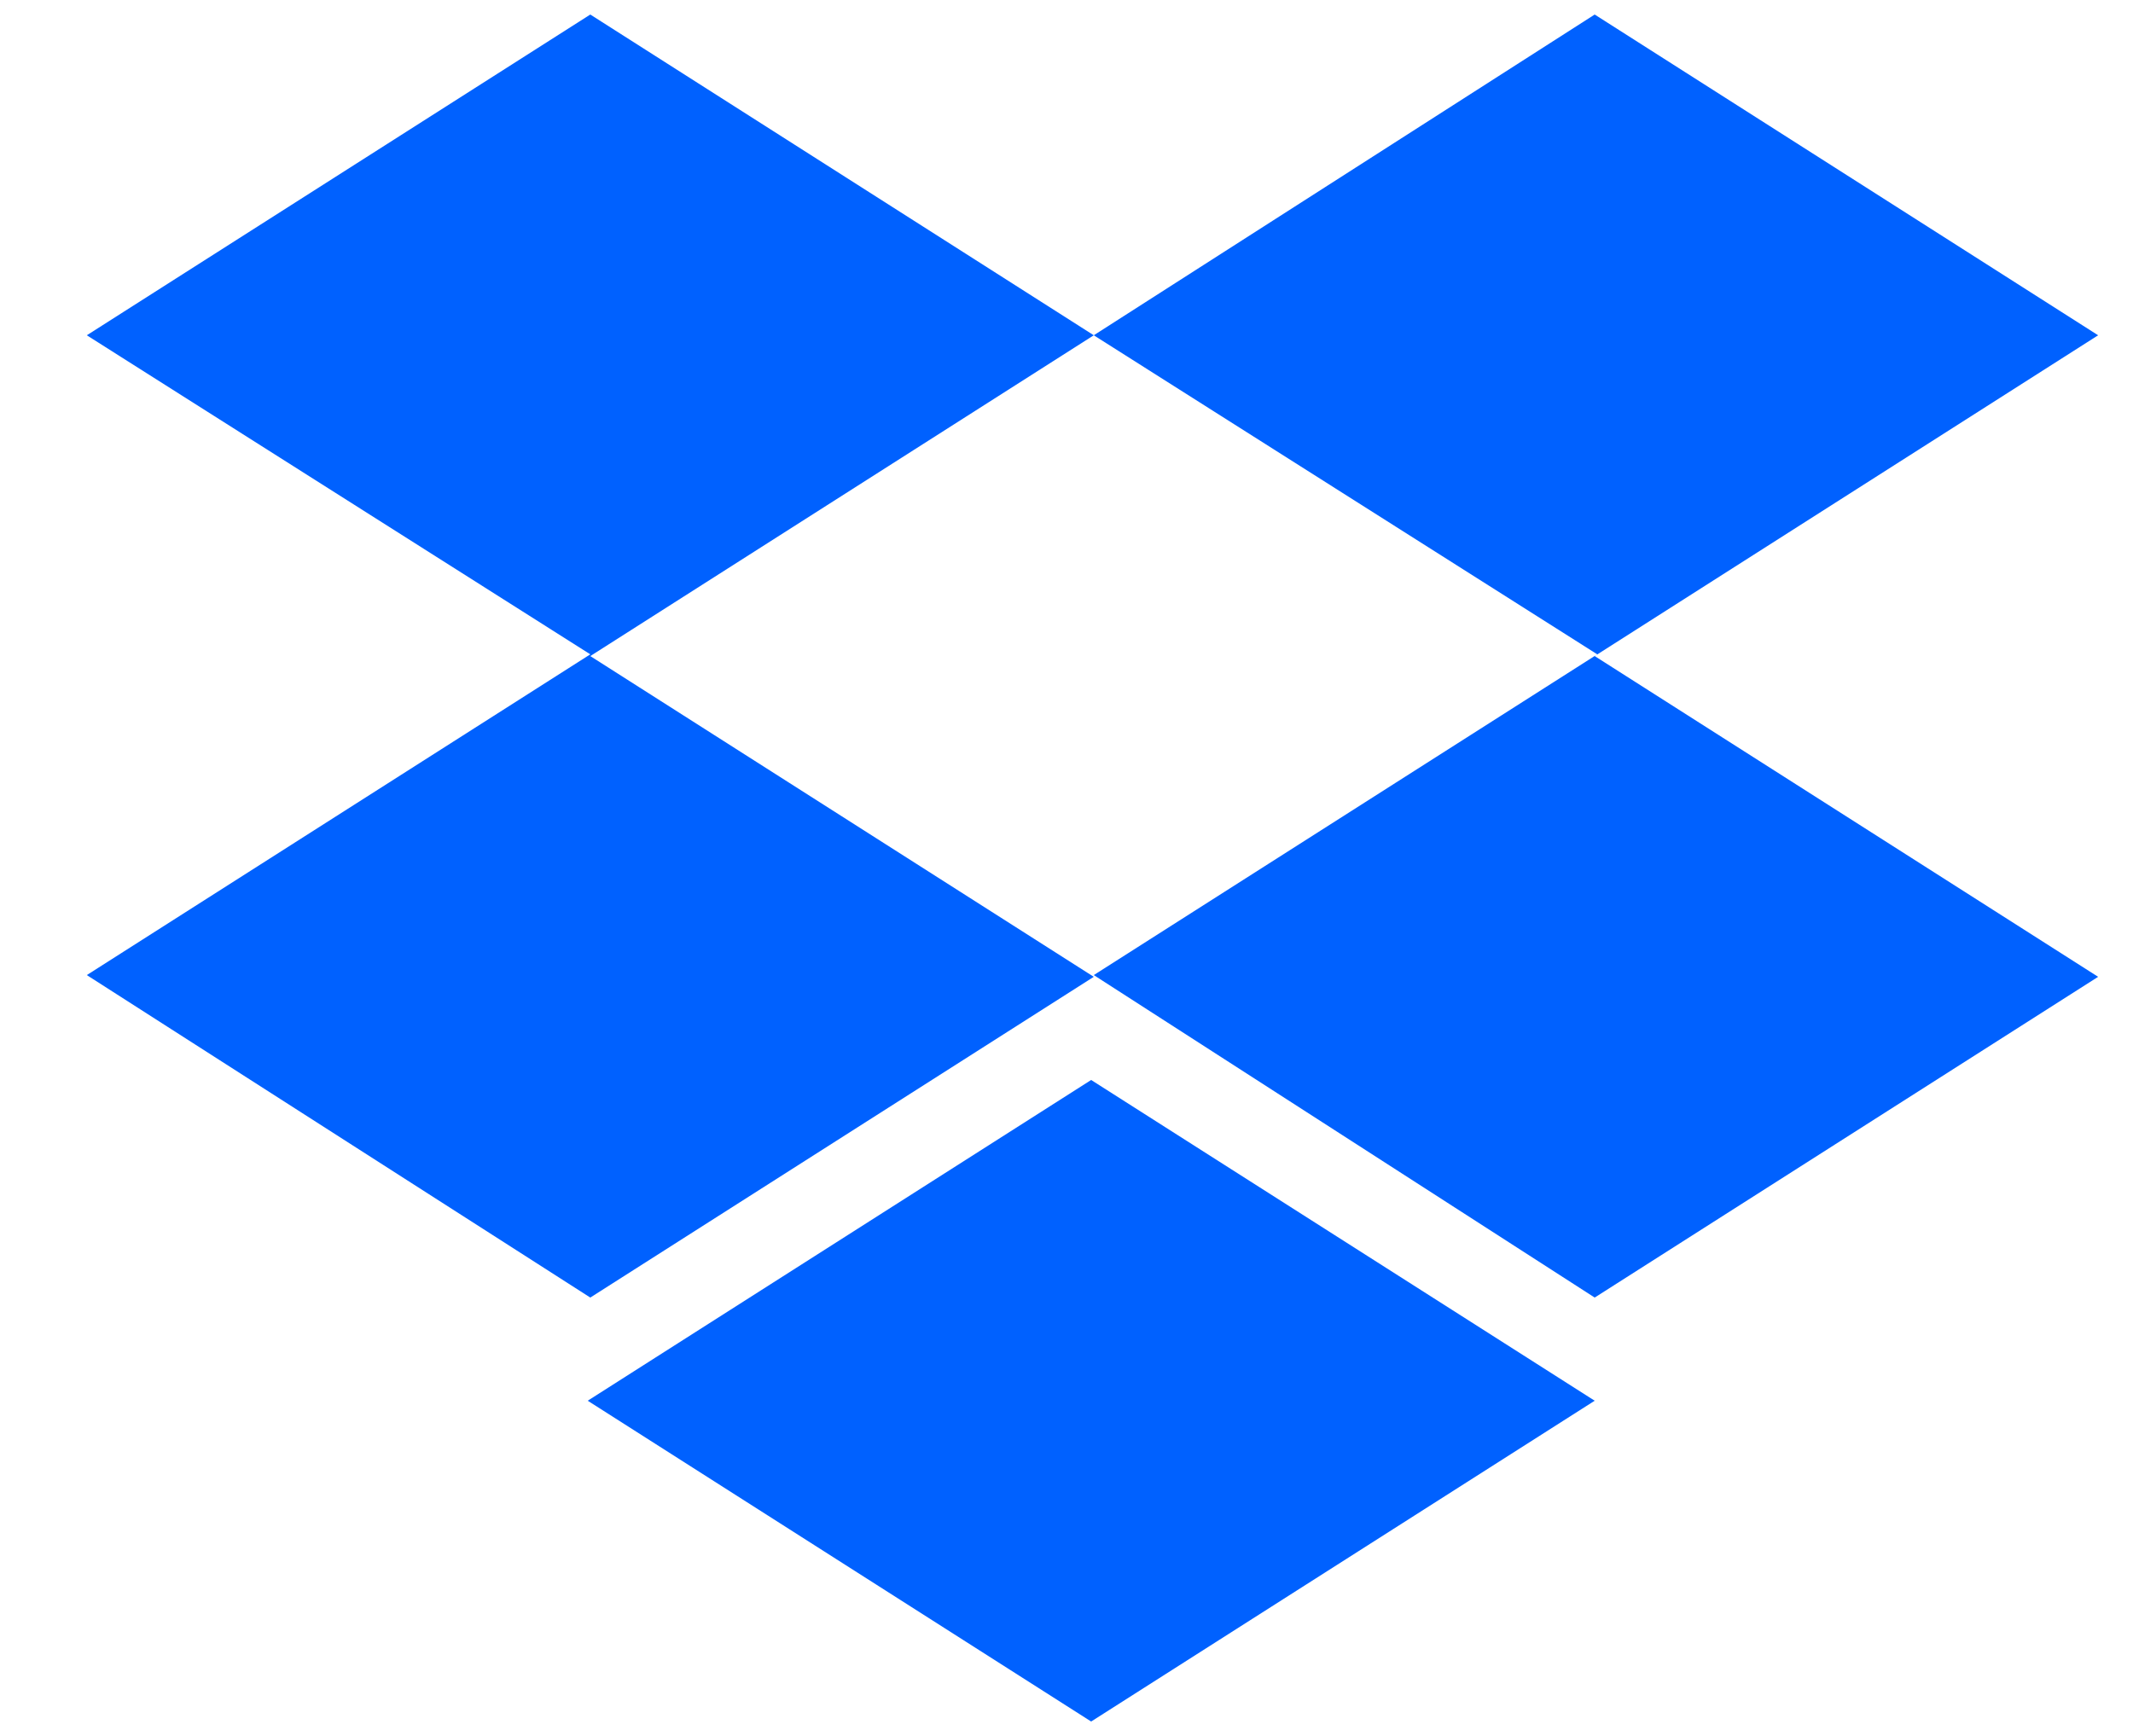 <svg width="43" height="35" viewBox="0 0 43 35" fill="none" xmlns="http://www.w3.org/2000/svg">
<g clip-path="url(#clip0_1192_98842)">
<path d="M22.05 6.76L11.9 13.228L22.05 19.695L11.9 26.162L1.75 19.66L11.9 13.193L1.75 6.76L11.9 0.293L22.05 6.76ZM11.848 28.242L21.997 21.775L32.148 28.242L21.997 34.71L11.848 28.242ZM22.05 19.66L32.2 13.193L22.05 6.76L32.148 0.293L42.297 6.76L32.148 13.228L42.297 19.695L32.148 26.162L22.05 19.66Z" fill="#0061FF"/>
</g>
<defs>
<clipPath id="clip0_1192_98842">
<rect width="42" height="35" fill="white" transform="translate(0.875)"/>
</clipPath>
</defs>
</svg>
